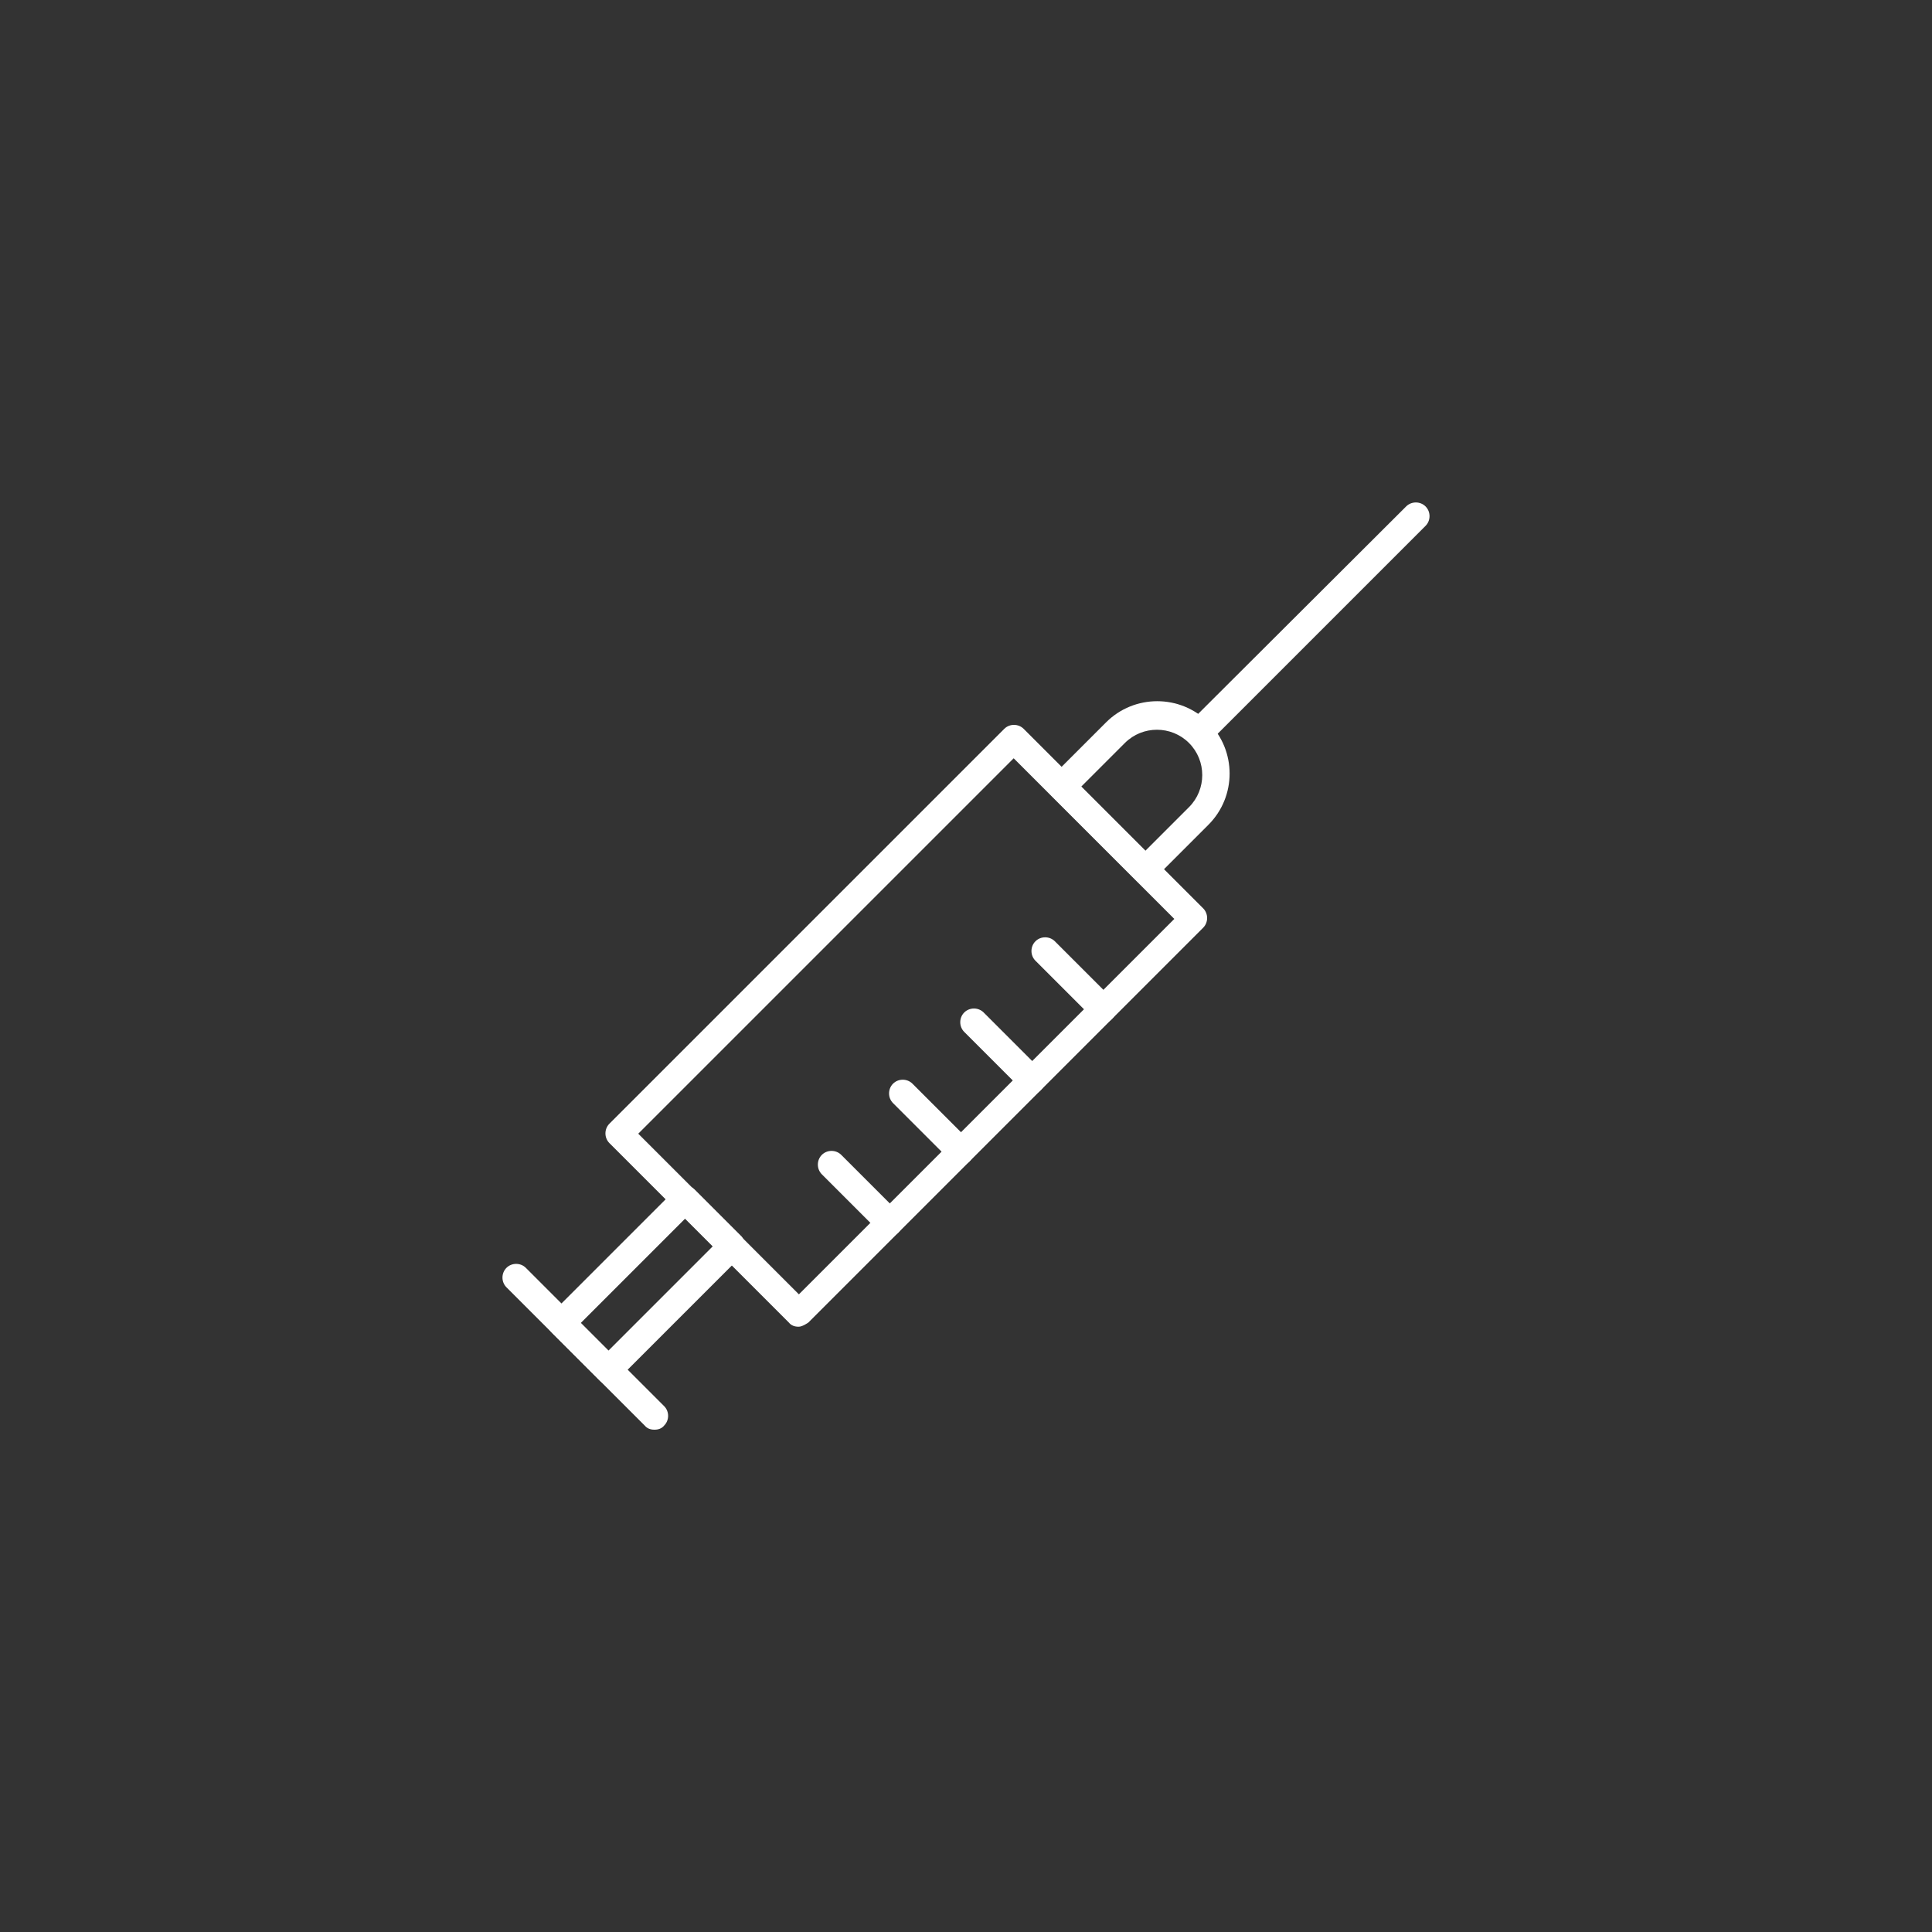 <svg xmlns:xlink="http://www.w3.org/1999/xlink" xmlns="http://www.w3.org/2000/svg" width="150" viewBox="0 0 150 150" height="150" fill="none"><rect x="0" y="0" width="150" height="150" fill="#333333" stroke="none"/><mask y="0" x="0" width="150" maskUnits="userSpaceOnUse" height="150" id="a"><path fill="#d9d9d9" d="m0 0h150v150h-150z"/></mask><g mask="url(#a)" fill="#fff"><path d="m47.224 107.437c-.274 0-.548-.092-.731-.32l-3.655-3.655c-.411-.411-.411-1.096 0-1.507l9.594-9.594c.411-.411 1.096-.411 1.508 0l3.655 3.655s.32.457.32.731-.091.548-.32.731l-9.594 9.594s-.457.32-.731.32zm-2.147-4.706 2.147 2.147 8.132-8.132-2.147-2.147z"/><path d="m88.888 68.604c-.274 0-.548-.091-.731-.32l-6.487-6.487c-.411-.411-.411-1.096 0-1.508l4.203-4.203c2.193-2.193 5.756-2.193 7.949 0s2.193 5.756 0 7.949l-4.203 4.203s-.457.32-.731.32zm-4.98-7.492 4.98 4.98 3.426-3.426c1.371-1.371 1.371-3.609 0-4.98-1.371-1.371-3.609-1.371-4.98 0z"/><path d="m50.787 111c-.274 0-.548-.092-.731-.32l-10.736-10.736c-.411-.411-.411-1.096 0-1.508.411-.411 1.096-.411 1.508 0l10.736 10.736c.411.412.411 1.097 0 1.508-.183.228-.457.32-.731.32z"/><path d="m61.98 103.005c-.274 0-.548-.091-.731-.32l-13.934-13.934c-.411-.411-.411-1.097 0-1.508l30.655-30.655c.411-.411 1.097-.411 1.508 0l13.934 13.934c.411.411.411 1.096 0 1.508l-30.655 30.655s-.457.32-.731.32zm-12.426-14.985 12.472 12.472 29.147-29.147-12.472-12.472z"/><path d="m69.015 95.969c-.274 0-.548-.091-.731-.32l-4.477-4.477c-.411-.411-.411-1.096 0-1.508.411-.411 1.096-.411 1.508 0l4.477 4.477c.411.411.411 1.096 0 1.508-.183.228-.457.32-.731.32z"/><path d="m74.543 90.442c-.274 0-.548-.091-.731-.32l-4.477-4.477c-.411-.411-.411-1.096 0-1.508s1.096-.411 1.508 0l4.477 4.477c.411.411.411 1.097 0 1.508-.183.228-.457.32-.731.32z"/><path d="m80.071 84.914c-.274 0-.548-.091-.731-.32l-4.477-4.477c-.411-.411-.411-1.097 0-1.508.411-.411 1.096-.411 1.508 0l4.477 4.477c.411.411.411 1.097 0 1.508-.183.229-.457.32-.731.32z"/><path d="m85.599 79.386c-.274 0-.548-.091-.731-.32l-4.477-4.477c-.411-.411-.411-1.096 0-1.508.411-.411 1.096-.411 1.508 0l4.477 4.477c.411.411.411 1.096 0 1.508-.183.228-.457.32-.731.32z"/><path d="m93.046 57.959c-.274 0-.548-.091-.731-.32-.411-.411-.411-1.096 0-1.508l16.858-16.812c.411-.411 1.096-.411 1.507 0s.411 1.097 0 1.508l-16.858 16.858s-.457.32-.731.32z"/></g></svg>
